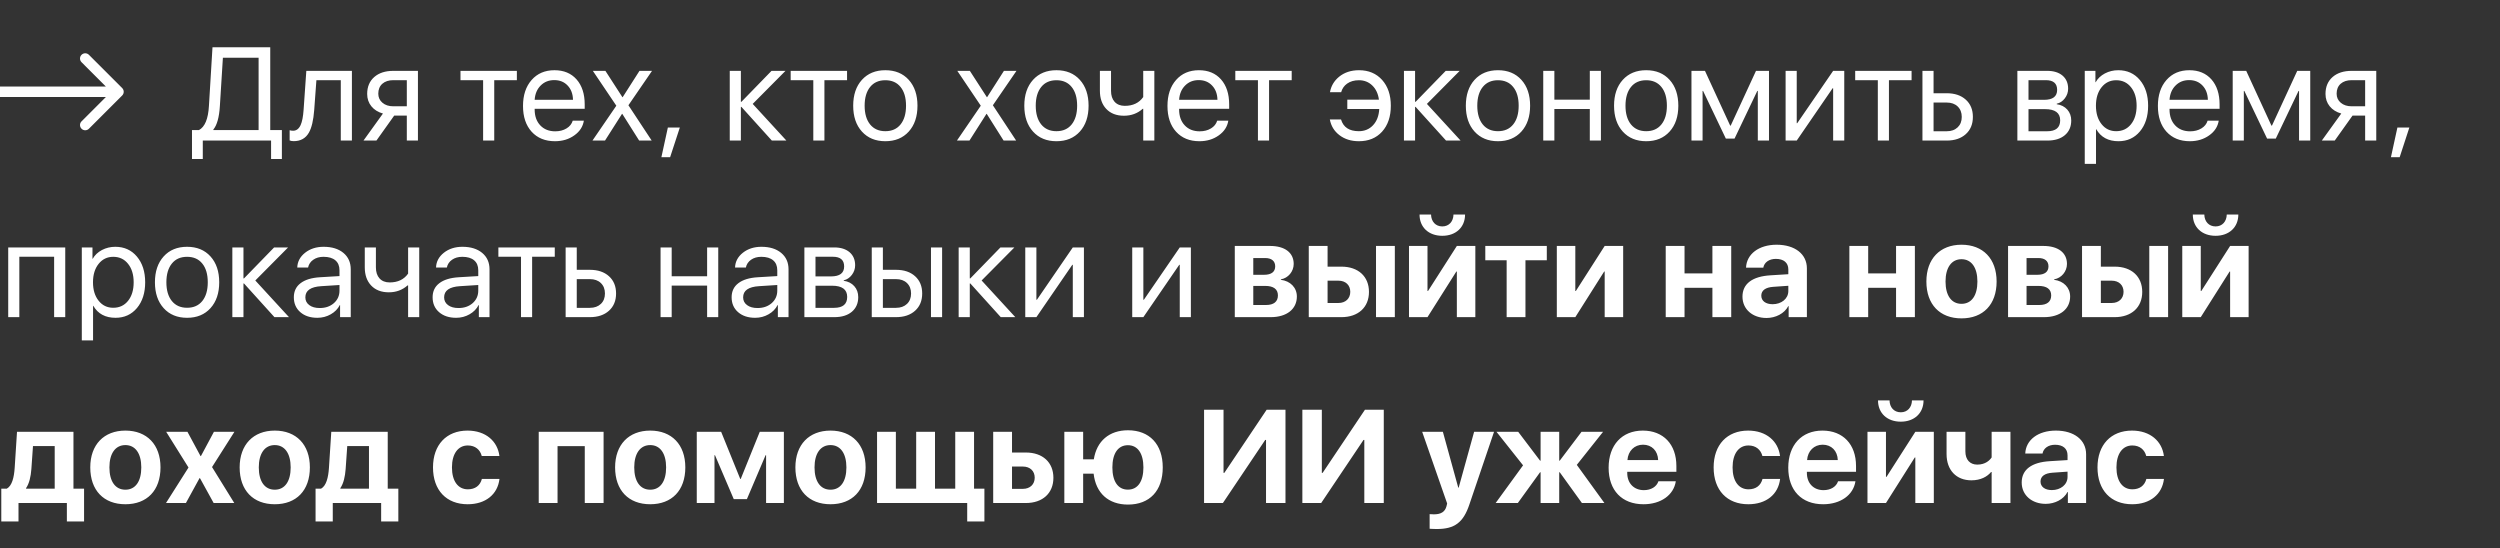 <?xml version="1.0" encoding="UTF-8"?> <svg xmlns="http://www.w3.org/2000/svg" width="269" height="59" viewBox="0 0 269 59" fill="none"><rect x="0" y="0" width="269" height="59" fill="#333333" stroke="none"/><path d="M23.657 11.43C23.583 12.627 23.349 13.464 22.954 13.942V13.998H27.825V6.212H23.984L23.657 11.43ZM21.82 17.108H20.658V13.998H21.403C22.043 13.659 22.402 12.794 22.481 11.402L22.864 5.085H29.078V13.998H30.33V17.108H29.168V15.125H21.82V17.108ZM33.809 11.834C33.725 12.947 33.533 13.764 33.231 14.283C32.883 14.886 32.341 15.188 31.603 15.188C31.432 15.188 31.285 15.162 31.165 15.111V14.012C31.276 14.049 31.401 14.067 31.541 14.067C31.893 14.067 32.162 13.863 32.348 13.455C32.51 13.098 32.617 12.548 32.668 11.806L32.96 7.624H37.865V15.125H36.669V8.626H34.045L33.809 11.834ZM43.773 11.437V8.626H42.326C41.829 8.626 41.435 8.754 41.143 9.009C40.85 9.269 40.704 9.626 40.704 10.08C40.704 10.479 40.853 10.804 41.15 11.055C41.447 11.31 41.839 11.437 42.326 11.437H43.773ZM43.773 12.439H42.416L40.503 15.125H39.111L41.205 12.217C40.676 12.068 40.261 11.808 39.96 11.437C39.658 11.066 39.508 10.623 39.508 10.108C39.508 9.338 39.763 8.731 40.273 8.285C40.779 7.845 41.463 7.624 42.326 7.624H44.97V15.125H43.773V12.439ZM55.615 8.626H53.18V15.125H51.983V8.626H49.548V7.624H55.615V8.626ZM59.637 8.619C59.048 8.619 58.561 8.814 58.176 9.204C57.786 9.593 57.571 10.106 57.529 10.742H61.655C61.641 10.106 61.449 9.593 61.077 9.204C60.711 8.814 60.231 8.619 59.637 8.619ZM62.824 12.982C62.722 13.627 62.379 14.155 61.794 14.568C61.21 14.986 60.516 15.195 59.714 15.195C58.661 15.195 57.823 14.854 57.202 14.172C56.585 13.49 56.276 12.567 56.276 11.402C56.276 10.238 56.585 9.306 57.202 8.605C57.819 7.905 58.638 7.555 59.658 7.555C60.66 7.555 61.453 7.884 62.038 8.543C62.622 9.206 62.914 10.104 62.914 11.236V11.709H57.529V11.778C57.529 12.493 57.731 13.063 58.134 13.49C58.538 13.917 59.074 14.13 59.742 14.13C60.21 14.13 60.616 14.026 60.959 13.817C61.298 13.613 61.52 13.335 61.627 12.982H62.824ZM66.929 12.251L65.099 15.125H63.749L66.317 11.375L63.791 7.624H65.141L66.971 10.456H66.999L68.808 7.624H70.158L67.618 11.326L70.123 15.125H68.773L66.957 12.251H66.929ZM71.166 16.913L71.862 13.72H73.15L72.106 16.913H71.166ZM84.616 15.125H83.051L79.774 11.5H79.718V15.125H78.521V7.624H79.718V10.957H79.774L83.016 7.624H84.519L80.991 11.18L84.616 15.125ZM91.143 8.626H88.708V15.125H87.511V8.626H85.076V7.624H91.143V8.626ZM95.262 15.195C94.209 15.195 93.37 14.849 92.743 14.158C92.117 13.467 91.804 12.539 91.804 11.375C91.804 10.21 92.117 9.283 92.743 8.591C93.37 7.9 94.209 7.555 95.262 7.555C96.315 7.555 97.155 7.9 97.781 8.591C98.407 9.283 98.72 10.21 98.72 11.375C98.72 12.539 98.407 13.467 97.781 14.158C97.155 14.849 96.315 15.195 95.262 15.195ZM95.262 14.116C95.963 14.116 96.508 13.875 96.897 13.393C97.291 12.905 97.489 12.233 97.489 11.375C97.489 10.512 97.291 9.839 96.897 9.357C96.508 8.874 95.963 8.633 95.262 8.633C94.562 8.633 94.017 8.874 93.627 9.357C93.233 9.844 93.035 10.517 93.035 11.375C93.035 12.233 93.233 12.905 93.627 13.393C94.021 13.875 94.566 14.116 95.262 14.116ZM106.144 12.251L104.314 15.125H102.965L105.532 11.375L103.006 7.624H104.356L106.186 10.456H106.214L108.023 7.624H109.373L106.833 11.326L109.338 15.125H107.988L106.172 12.251H106.144ZM113.673 15.195C112.62 15.195 111.78 14.849 111.154 14.158C110.528 13.467 110.215 12.539 110.215 11.375C110.215 10.21 110.528 9.283 111.154 8.591C111.78 7.9 112.62 7.555 113.673 7.555C114.726 7.555 115.566 7.9 116.192 8.591C116.818 9.283 117.131 10.21 117.131 11.375C117.131 12.539 116.818 13.467 116.192 14.158C115.566 14.849 114.726 15.195 113.673 15.195ZM113.673 14.116C114.373 14.116 114.918 13.875 115.308 13.393C115.702 12.905 115.9 12.233 115.9 11.375C115.9 10.512 115.702 9.839 115.308 9.357C114.918 8.874 114.373 8.633 113.673 8.633C112.973 8.633 112.427 8.874 112.038 9.357C111.644 9.844 111.446 10.517 111.446 11.375C111.446 12.233 111.644 12.905 112.038 13.393C112.432 13.875 112.977 14.116 113.673 14.116ZM123.011 15.125V11.709H122.955C122.394 12.205 121.721 12.453 120.937 12.453C120.125 12.453 119.488 12.205 119.024 11.709C118.574 11.226 118.349 10.579 118.349 9.767V7.624H119.546V9.767C119.546 10.268 119.673 10.663 119.928 10.95C120.193 11.242 120.559 11.389 121.028 11.389C121.904 11.389 122.565 11.073 123.011 10.442V7.624H124.207V15.125H123.011ZM128.981 8.619C128.391 8.619 127.904 8.814 127.519 9.204C127.13 9.593 126.914 10.106 126.872 10.742H130.998C130.984 10.106 130.792 9.593 130.421 9.204C130.054 8.814 129.574 8.619 128.981 8.619ZM132.167 12.982C132.065 13.627 131.722 14.155 131.138 14.568C130.553 14.986 129.86 15.195 129.057 15.195C128.004 15.195 127.167 14.854 126.545 14.172C125.928 13.49 125.62 12.567 125.62 11.402C125.62 10.238 125.928 9.306 126.545 8.605C127.162 7.905 127.981 7.555 129.001 7.555C130.003 7.555 130.797 7.884 131.381 8.543C131.966 9.206 132.258 10.104 132.258 11.236V11.709H126.872V11.778C126.872 12.493 127.074 13.063 127.478 13.49C127.881 13.917 128.417 14.13 129.085 14.13C129.553 14.13 129.959 14.026 130.303 13.817C130.641 13.613 130.864 13.335 130.971 12.982H132.167ZM138.986 8.626H136.551V15.125H135.354V8.626H132.919V7.624H138.986V8.626ZM144.295 12.857C144.546 13.696 145.183 14.116 146.209 14.116C146.826 14.116 147.333 13.905 147.732 13.483C148.141 13.052 148.366 12.467 148.407 11.729H144.97V10.727H148.373C148.289 10.087 148.05 9.577 147.656 9.197C147.266 8.821 146.788 8.633 146.223 8.633C145.712 8.633 145.286 8.756 144.942 9.002C144.627 9.229 144.416 9.535 144.309 9.92H143.105C143.221 9.257 143.546 8.705 144.079 8.264C144.659 7.791 145.376 7.555 146.229 7.555C147.259 7.555 148.087 7.903 148.714 8.598C149.34 9.299 149.653 10.224 149.653 11.375C149.653 12.544 149.337 13.476 148.707 14.172C148.085 14.854 147.255 15.195 146.216 15.195C145.39 15.195 144.694 14.979 144.128 14.547C143.567 14.121 143.221 13.557 143.091 12.857H144.295ZM157.161 15.125H155.595L152.318 11.5H152.262V15.125H151.065V7.624H152.262V10.957H152.318L155.56 7.624H157.063L153.535 11.18L157.161 15.125ZM161.182 15.195C160.129 15.195 159.29 14.849 158.663 14.158C158.037 13.467 157.724 12.539 157.724 11.375C157.724 10.21 158.037 9.283 158.663 8.591C159.29 7.9 160.129 7.555 161.182 7.555C162.235 7.555 163.075 7.9 163.701 8.591C164.327 9.283 164.64 10.21 164.64 11.375C164.64 12.539 164.327 13.467 163.701 14.158C163.075 14.849 162.235 15.195 161.182 15.195ZM161.182 14.116C161.883 14.116 162.428 13.875 162.817 13.393C163.212 12.905 163.409 12.233 163.409 11.375C163.409 10.512 163.212 9.839 162.817 9.357C162.428 8.874 161.883 8.633 161.182 8.633C160.482 8.633 159.937 8.874 159.547 9.357C159.153 9.844 158.956 10.517 158.956 11.375C158.956 12.233 159.153 12.905 159.547 13.393C159.941 13.875 160.486 14.116 161.182 14.116ZM171.063 11.729H167.25V15.125H166.053V7.624H167.25V10.727H171.063V7.624H172.259V15.125H171.063V11.729ZM177.13 15.195C176.077 15.195 175.237 14.849 174.611 14.158C173.985 13.467 173.672 12.539 173.672 11.375C173.672 10.21 173.985 9.283 174.611 8.591C175.237 7.9 176.077 7.555 177.13 7.555C178.183 7.555 179.023 7.9 179.649 8.591C180.275 9.283 180.588 10.21 180.588 11.375C180.588 12.539 180.275 13.467 179.649 14.158C179.023 14.849 178.183 15.195 177.13 15.195ZM177.13 14.116C177.83 14.116 178.375 13.875 178.765 13.393C179.159 12.905 179.357 12.233 179.357 11.375C179.357 10.512 179.159 9.839 178.765 9.357C178.375 8.874 177.83 8.633 177.13 8.633C176.43 8.633 175.885 8.874 175.495 9.357C175.101 9.844 174.903 10.517 174.903 11.375C174.903 12.233 175.101 12.905 175.495 13.393C175.889 13.875 176.434 14.116 177.13 14.116ZM182.001 15.125V7.624H183.455L186.168 13.518H186.224L188.945 7.624H190.343V15.125H189.14V9.788H189.084L186.635 14.916H185.702L183.253 9.788H183.197V15.125H182.001ZM192.131 15.125V7.624H193.328V13.253H193.384L197.246 7.624H198.442V15.125H197.246V9.496H197.19L193.328 15.125H192.131ZM205.686 8.626H203.25V15.125H202.054V8.626H199.618V7.624H205.686V8.626ZM208.051 11.034V14.123H209.464C209.956 14.123 210.35 13.982 210.647 13.699C210.939 13.42 211.085 13.047 211.085 12.578C211.085 12.11 210.937 11.734 210.64 11.451C210.348 11.173 209.956 11.034 209.464 11.034H208.051ZM206.855 7.624H208.051V10.032H209.464C210.322 10.032 211.006 10.261 211.516 10.721C212.027 11.18 212.282 11.799 212.282 12.578C212.282 13.358 212.027 13.977 211.516 14.436C211.006 14.895 210.322 15.125 209.464 15.125H206.855V7.624ZM218.266 8.626V10.742H219.936C220.877 10.742 221.348 10.384 221.348 9.67C221.348 8.974 220.942 8.626 220.13 8.626H218.266ZM218.266 11.743V14.123H220.27C221.207 14.123 221.675 13.731 221.675 12.947C221.675 12.145 221.13 11.743 220.04 11.743H218.266ZM217.069 7.624H220.284C220.979 7.624 221.529 7.796 221.933 8.139C222.332 8.482 222.531 8.951 222.531 9.545C222.531 9.925 222.413 10.271 222.176 10.581C221.94 10.892 221.65 11.085 221.306 11.159V11.215C221.775 11.28 222.153 11.472 222.441 11.792C222.724 12.112 222.865 12.504 222.865 12.968C222.865 13.631 222.635 14.158 222.176 14.547C221.717 14.932 221.091 15.125 220.297 15.125H217.069V7.624ZM227.923 7.555C228.884 7.555 229.658 7.905 230.247 8.605C230.841 9.31 231.138 10.233 231.138 11.375C231.138 12.516 230.844 13.439 230.254 14.144C229.665 14.844 228.898 15.195 227.951 15.195C226.852 15.195 226.054 14.765 225.558 13.907H225.53V17.63H224.319V7.624H225.467V8.842H225.495C225.713 8.452 226.042 8.139 226.483 7.903C226.924 7.671 227.404 7.555 227.923 7.555ZM227.701 14.116C228.364 14.116 228.895 13.868 229.294 13.372C229.698 12.871 229.9 12.205 229.9 11.375C229.9 10.549 229.698 9.886 229.294 9.385C228.895 8.884 228.364 8.633 227.701 8.633C227.056 8.633 226.532 8.886 226.128 9.392C225.725 9.897 225.523 10.558 225.523 11.375C225.523 12.191 225.725 12.852 226.128 13.358C226.527 13.863 227.051 14.116 227.701 14.116ZM235.549 8.619C234.96 8.619 234.473 8.814 234.088 9.204C233.699 9.593 233.483 10.106 233.441 10.742H237.567C237.553 10.106 237.361 9.593 236.99 9.204C236.623 8.814 236.143 8.619 235.549 8.619ZM238.736 12.982C238.634 13.627 238.291 14.155 237.706 14.568C237.122 14.986 236.428 15.195 235.626 15.195C234.573 15.195 233.736 14.854 233.114 14.172C232.497 13.49 232.189 12.567 232.189 11.402C232.189 10.238 232.497 9.306 233.114 8.605C233.731 7.905 234.55 7.555 235.57 7.555C236.572 7.555 237.365 7.884 237.95 8.543C238.534 9.206 238.827 10.104 238.827 11.236V11.709H233.441V11.778C233.441 12.493 233.643 13.063 234.047 13.49C234.45 13.917 234.986 14.13 235.654 14.13C236.122 14.13 236.528 14.026 236.871 13.817C237.21 13.613 237.433 13.335 237.539 12.982H238.736ZM240.239 15.125V7.624H241.693L244.407 13.518H244.463L247.183 7.624H248.582V15.125H247.378V9.788H247.322L244.873 14.916H243.941L241.492 9.788H241.436V15.125H240.239ZM254.489 11.437V8.626H253.042C252.546 8.626 252.151 8.754 251.859 9.009C251.567 9.269 251.421 9.626 251.421 10.08C251.421 10.479 251.569 10.804 251.866 11.055C252.163 11.31 252.555 11.437 253.042 11.437H254.489ZM254.489 12.439H253.132L251.219 15.125H249.827L251.922 12.217C251.393 12.068 250.978 11.808 250.676 11.437C250.375 11.066 250.224 10.623 250.224 10.108C250.224 9.338 250.479 8.731 250.989 8.285C251.495 7.845 252.179 7.624 253.042 7.624H255.686V15.125H254.489V12.439ZM257.265 16.913L257.961 13.72H259.248L258.205 16.913H257.265ZM5.824 27.626H2.08V34.125H0.884V26.624H7.021V34.125H5.824V27.626ZM12.406 26.555C13.366 26.555 14.141 26.905 14.73 27.605C15.324 28.31 15.621 29.233 15.621 30.375C15.621 31.516 15.326 32.439 14.737 33.144C14.148 33.844 13.38 34.195 12.434 34.195C11.335 34.195 10.537 33.766 10.04 32.907H10.013V36.63H8.802V26.624H9.95V27.842H9.978C10.196 27.452 10.525 27.139 10.966 26.903C11.406 26.671 11.887 26.555 12.406 26.555ZM12.184 33.116C12.847 33.116 13.378 32.868 13.777 32.372C14.18 31.871 14.382 31.205 14.382 30.375C14.382 29.549 14.18 28.886 13.777 28.385C13.378 27.884 12.847 27.633 12.184 27.633C11.539 27.633 11.014 27.886 10.611 28.392C10.207 28.897 10.006 29.558 10.006 30.375C10.006 31.191 10.207 31.852 10.611 32.358C11.01 32.863 11.534 33.116 12.184 33.116ZM20.13 34.195C19.076 34.195 18.237 33.849 17.611 33.158C16.985 32.467 16.671 31.539 16.671 30.375C16.671 29.21 16.985 28.283 17.611 27.591C18.237 26.9 19.076 26.555 20.13 26.555C21.183 26.555 22.022 26.9 22.648 27.591C23.274 28.283 23.588 29.21 23.588 30.375C23.588 31.539 23.274 32.467 22.648 33.158C22.022 33.849 21.183 34.195 20.13 34.195ZM20.13 33.116C20.83 33.116 21.375 32.875 21.765 32.392C22.159 31.905 22.356 31.233 22.356 30.375C22.356 29.512 22.159 28.839 21.765 28.357C21.375 27.874 20.83 27.633 20.13 27.633C19.429 27.633 18.884 27.874 18.494 28.357C18.1 28.844 17.903 29.517 17.903 30.375C17.903 31.233 18.1 31.905 18.494 32.392C18.889 32.875 19.434 33.116 20.13 33.116ZM31.095 34.125H29.53L26.253 30.5H26.197V34.125H25V26.624H26.197V29.957H26.253L29.495 26.624H30.998L27.47 30.18L31.095 34.125ZM34.407 33.144C35.02 33.144 35.528 32.968 35.931 32.615C36.33 32.258 36.529 31.81 36.529 31.272V30.667L34.567 30.792C33.426 30.862 32.856 31.263 32.856 31.996C32.856 32.344 32.997 32.622 33.28 32.831C33.559 33.04 33.934 33.144 34.407 33.144ZM34.15 34.195C33.389 34.195 32.777 33.993 32.313 33.589C31.849 33.186 31.617 32.652 31.617 31.989C31.617 31.344 31.858 30.838 32.341 30.472C32.823 30.101 33.519 29.888 34.428 29.832L36.529 29.707V29.08C36.529 28.617 36.381 28.259 36.084 28.009C35.787 27.758 35.363 27.633 34.811 27.633C34.375 27.633 34.008 27.738 33.712 27.946C33.41 28.155 33.222 28.436 33.148 28.788H31.986C32.005 28.157 32.285 27.626 32.828 27.195C33.371 26.768 34.036 26.555 34.825 26.555C35.711 26.555 36.418 26.773 36.947 27.209C37.476 27.649 37.74 28.238 37.74 28.976V34.125H36.592V32.824H36.564C36.351 33.241 36.026 33.573 35.59 33.819C35.154 34.069 34.674 34.195 34.15 34.195ZM43.912 34.125V30.709H43.856C43.295 31.205 42.622 31.453 41.839 31.453C41.027 31.453 40.389 31.205 39.925 30.709C39.475 30.226 39.25 29.579 39.25 28.767V26.624H40.447V28.767C40.447 29.268 40.575 29.663 40.83 29.95C41.094 30.242 41.46 30.389 41.929 30.389C42.806 30.389 43.467 30.073 43.912 29.442V26.624H45.109V34.125H43.912ZM49.339 33.144C49.952 33.144 50.459 32.968 50.863 32.615C51.262 32.258 51.461 31.81 51.461 31.272V30.667L49.499 30.792C48.358 30.862 47.788 31.263 47.788 31.996C47.788 32.344 47.929 32.622 48.212 32.831C48.49 33.04 48.866 33.144 49.339 33.144ZM49.082 34.195C48.321 34.195 47.709 33.993 47.245 33.589C46.781 33.186 46.549 32.652 46.549 31.989C46.549 31.344 46.79 30.838 47.273 30.472C47.755 30.101 48.451 29.888 49.36 29.832L51.461 29.707V29.08C51.461 28.617 51.313 28.259 51.016 28.009C50.719 27.758 50.295 27.633 49.743 27.633C49.307 27.633 48.94 27.738 48.643 27.946C48.342 28.155 48.154 28.436 48.08 28.788H46.918C46.936 28.157 47.217 27.626 47.76 27.195C48.303 26.768 48.968 26.555 49.757 26.555C50.643 26.555 51.35 26.773 51.879 27.209C52.408 27.649 52.672 28.238 52.672 28.976V34.125H51.524V32.824H51.496C51.283 33.241 50.958 33.573 50.522 33.819C50.086 34.069 49.606 34.195 49.082 34.195ZM59.693 27.626H57.257V34.125H56.061V27.626H53.625V26.624H59.693V27.626ZM62.059 30.034V33.123H63.471C63.963 33.123 64.357 32.982 64.654 32.699C64.946 32.42 65.092 32.047 65.092 31.578C65.092 31.11 64.944 30.734 64.647 30.451C64.355 30.173 63.963 30.034 63.471 30.034H62.059ZM60.862 26.624H62.059V29.032H63.471C64.329 29.032 65.013 29.261 65.524 29.721C66.034 30.18 66.289 30.799 66.289 31.578C66.289 32.358 66.034 32.977 65.524 33.436C65.013 33.895 64.329 34.125 63.471 34.125H60.862V26.624ZM76.086 30.73H72.273V34.125H71.076V26.624H72.273V29.727H76.086V26.624H77.283V34.125H76.086V30.73ZM81.513 33.144C82.125 33.144 82.633 32.968 83.037 32.615C83.436 32.258 83.635 31.81 83.635 31.272V30.667L81.673 30.792C80.532 30.862 79.961 31.263 79.961 31.996C79.961 32.344 80.103 32.622 80.386 32.831C80.664 33.04 81.04 33.144 81.513 33.144ZM81.256 34.195C80.495 34.195 79.883 33.993 79.419 33.589C78.955 33.186 78.723 32.652 78.723 31.989C78.723 31.344 78.964 30.838 79.447 30.472C79.929 30.101 80.625 29.888 81.534 29.832L83.635 29.707V29.08C83.635 28.617 83.487 28.259 83.19 28.009C82.893 27.758 82.469 27.633 81.917 27.633C81.481 27.633 81.114 27.738 80.817 27.946C80.516 28.155 80.328 28.436 80.254 28.788H79.092C79.11 28.157 79.391 27.626 79.934 27.195C80.476 26.768 81.142 26.555 81.93 26.555C82.817 26.555 83.524 26.773 84.053 27.209C84.582 27.649 84.846 28.238 84.846 28.976V34.125H83.698V32.824H83.67C83.457 33.241 83.132 33.573 82.696 33.819C82.26 34.069 81.78 34.195 81.256 34.195ZM87.747 27.626V29.741H89.417C90.359 29.741 90.83 29.384 90.83 28.67C90.83 27.974 90.424 27.626 89.612 27.626H87.747ZM87.747 30.743V33.123H89.751C90.688 33.123 91.157 32.731 91.157 31.947C91.157 31.145 90.612 30.743 89.522 30.743H87.747ZM86.551 26.624H89.765C90.461 26.624 91.011 26.796 91.414 27.139C91.813 27.482 92.013 27.951 92.013 28.545C92.013 28.925 91.894 29.271 91.658 29.581C91.421 29.892 91.131 30.085 90.788 30.159V30.215C91.257 30.279 91.635 30.472 91.922 30.792C92.205 31.112 92.347 31.504 92.347 31.968C92.347 32.631 92.117 33.158 91.658 33.547C91.199 33.932 90.572 34.125 89.779 34.125H86.551V26.624ZM100.174 26.624H101.371V34.125H100.174V26.624ZM94.998 30.034V33.123H96.41C96.902 33.123 97.296 32.982 97.593 32.699C97.885 32.42 98.031 32.047 98.031 31.578C98.031 31.11 97.883 30.734 97.586 30.451C97.294 30.173 96.902 30.034 96.41 30.034H94.998ZM93.801 26.624H94.998V29.032H96.41C97.268 29.032 97.953 29.261 98.463 29.721C98.973 30.18 99.228 30.799 99.228 31.578C99.228 32.358 98.973 32.977 98.463 33.436C97.953 33.895 97.268 34.125 96.41 34.125H93.801V26.624ZM109.248 34.125H107.682L104.405 30.5H104.349V34.125H103.152V26.624H104.349V29.957H104.405L107.647 26.624H109.15L105.623 30.18L109.248 34.125ZM110.319 34.125V26.624H111.516V32.253H111.572L115.433 26.624H116.63V34.125H115.433V28.496H115.378L111.516 34.125H110.319ZM121.828 34.125V26.624H123.025V32.253H123.08L126.942 26.624H128.139V34.125H126.942V28.496H126.886L123.025 34.125H121.828ZM136.133 27.765H134.853V29.567H136.022C136.801 29.567 137.212 29.247 137.212 28.663C137.212 28.092 136.822 27.765 136.133 27.765ZM136.126 30.764H134.853V32.817H136.231C137.052 32.817 137.504 32.462 137.504 31.787C137.504 31.112 137.031 30.764 136.126 30.764ZM132.863 34.125V26.464H136.662C138.249 26.464 139.202 27.188 139.202 28.399C139.202 29.213 138.604 29.929 137.824 30.055V30.11C138.84 30.235 139.543 30.945 139.543 31.905C139.543 33.255 138.457 34.125 136.732 34.125H132.863ZM148.059 34.125V26.464H150.084V34.125H148.059ZM144.017 30.201H142.848V32.601H144.017C144.789 32.601 145.29 32.114 145.29 31.398C145.29 30.681 144.789 30.201 144.017 30.201ZM140.823 34.125V26.464H142.848V28.691H144.337C146.146 28.691 147.301 29.748 147.301 31.411C147.301 33.067 146.146 34.125 144.337 34.125H140.823ZM152.742 23.083H153.981C153.995 23.827 154.461 24.363 155.191 24.363C155.915 24.363 156.381 23.827 156.395 23.083H157.641C157.641 24.453 156.653 25.372 155.191 25.372C153.723 25.372 152.742 24.453 152.742 23.083ZM153.598 34.125H151.608V26.464H153.598V31.314H153.654L156.757 26.464H158.747V34.125H156.757V29.22H156.701L153.598 34.125ZM166.436 26.464V28.002H164.139V34.125H162.115V28.002H159.818V26.464H166.436ZM169.504 34.125H167.514V26.464H169.504V31.314H169.56L172.663 26.464H174.653V34.125H172.663V29.22H172.607L169.504 34.125ZM184.255 34.125V30.966H181.256V34.125H179.231V26.464H181.256V29.421H184.255V26.464H186.28V34.125H184.255ZM190.733 32.733C191.672 32.733 192.424 32.149 192.424 31.314V30.75L190.816 30.862C189.968 30.917 189.515 31.251 189.515 31.815C189.515 32.379 189.995 32.733 190.733 32.733ZM190.072 34.215C188.597 34.215 187.49 33.29 187.49 31.919C187.49 30.528 188.555 29.741 190.51 29.623L192.424 29.505V28.997C192.424 28.259 191.916 27.856 191.081 27.856C190.343 27.856 189.828 28.245 189.731 28.802H187.873C187.929 27.341 189.251 26.332 191.164 26.332C193.133 26.332 194.421 27.341 194.421 28.872V34.125H192.458V32.942H192.417C191.999 33.742 191.053 34.215 190.072 34.215ZM204.016 34.125V30.966H201.017V34.125H198.992V26.464H201.017V29.421H204.016V26.464H206.041V34.125H204.016ZM211.057 34.257C208.733 34.257 207.279 32.768 207.279 30.291C207.279 27.842 208.754 26.332 211.057 26.332C213.367 26.332 214.835 27.835 214.835 30.291C214.835 32.775 213.381 34.257 211.057 34.257ZM211.057 32.692C212.129 32.692 212.769 31.815 212.769 30.291C212.769 28.781 212.122 27.891 211.057 27.891C209.986 27.891 209.339 28.788 209.339 30.291C209.339 31.815 209.986 32.692 211.057 32.692ZM219.337 27.765H218.057V29.567H219.226C220.005 29.567 220.416 29.247 220.416 28.663C220.416 28.092 220.026 27.765 219.337 27.765ZM219.33 30.764H218.057V32.817H219.435C220.256 32.817 220.708 32.462 220.708 31.787C220.708 31.112 220.235 30.764 219.33 30.764ZM216.067 34.125V26.464H219.866C221.453 26.464 222.406 27.188 222.406 28.399C222.406 29.213 221.807 29.929 221.028 30.055V30.11C222.044 30.235 222.747 30.945 222.747 31.905C222.747 33.255 221.661 34.125 219.936 34.125H216.067ZM231.263 34.125V26.464H233.288V34.125H231.263ZM227.221 30.201H226.052V32.601H227.221C227.993 32.601 228.494 32.114 228.494 31.398C228.494 30.681 227.993 30.201 227.221 30.201ZM224.027 34.125V26.464H226.052V28.691H227.541C229.35 28.691 230.505 29.748 230.505 31.411C230.505 33.067 229.35 34.125 227.541 34.125H224.027ZM235.946 23.083H237.185C237.198 23.827 237.665 24.363 238.395 24.363C239.119 24.363 239.585 23.827 239.599 23.083H240.844C240.844 24.453 239.856 25.372 238.395 25.372C236.927 25.372 235.946 24.453 235.946 23.083ZM236.802 34.125H234.812V26.464H236.802V31.314H236.858L239.961 26.464H241.951V34.125H239.961V29.22H239.905L236.802 34.125ZM5.886 52.58V47.995H3.549L3.375 50.472C3.312 51.3 3.152 52.01 2.804 52.525V52.58H5.886ZM1.99 56.108H0.139V52.58H0.731C1.294 52.267 1.51 51.377 1.579 50.347L1.83 46.464H7.904V52.58H9.045V56.108H7.195V54.125H1.99V56.108ZM13.492 54.257C11.168 54.257 9.713 52.768 9.713 50.291C9.713 47.842 11.188 46.332 13.492 46.332C15.802 46.332 17.27 47.835 17.27 50.291C17.27 52.775 15.816 54.257 13.492 54.257ZM13.492 52.692C14.563 52.692 15.203 51.815 15.203 50.291C15.203 48.781 14.556 47.891 13.492 47.891C12.42 47.891 11.773 48.788 11.773 50.291C11.773 51.815 12.42 52.692 13.492 52.692ZM21.514 51.446H21.472L20.004 54.125H17.861L20.283 50.305L17.882 46.464H20.171L21.577 49.074H21.619L23.017 46.464H25.223L22.815 50.256L25.209 54.125H22.989L21.514 51.446ZM29.565 54.257C27.241 54.257 25.786 52.768 25.786 50.291C25.786 47.842 27.262 46.332 29.565 46.332C31.875 46.332 33.343 47.835 33.343 50.291C33.343 52.775 31.889 54.257 29.565 54.257ZM29.565 52.692C30.636 52.692 31.276 51.815 31.276 50.291C31.276 48.781 30.629 47.891 29.565 47.891C28.493 47.891 27.846 48.788 27.846 50.291C27.846 51.815 28.493 52.692 29.565 52.692ZM39.702 52.58V47.995H37.364L37.191 50.472C37.128 51.3 36.968 52.01 36.62 52.525V52.58H39.702ZM35.806 56.108H33.955V52.58H34.547C35.11 52.267 35.326 51.377 35.395 50.347L35.646 46.464H41.72V52.58H42.861V56.108H41.011V54.125H35.806V56.108ZM53.737 49.066H51.837C51.663 48.392 51.141 47.932 50.334 47.932C49.291 47.932 48.63 48.823 48.63 50.291C48.63 51.787 49.297 52.65 50.341 52.65C51.127 52.65 51.663 52.253 51.851 51.53H53.744C53.549 53.2 52.248 54.257 50.32 54.257C48.038 54.257 46.591 52.754 46.591 50.291C46.591 47.863 48.038 46.332 50.306 46.332C52.269 46.332 53.542 47.48 53.737 49.066ZM62.921 54.125V48.002H59.992V54.125H57.967V46.464H64.946V54.125H62.921ZM69.963 54.257C67.639 54.257 66.185 52.768 66.185 50.291C66.185 47.842 67.66 46.332 69.963 46.332C72.273 46.332 73.741 47.835 73.741 50.291C73.741 52.775 72.287 54.257 69.963 54.257ZM69.963 52.692C71.034 52.692 71.674 51.815 71.674 50.291C71.674 48.781 71.027 47.891 69.963 47.891C68.891 47.891 68.244 48.788 68.244 50.291C68.244 51.815 68.891 52.692 69.963 52.692ZM76.879 54.125H74.972V46.464H77.596L79.648 51.53H79.704L81.75 46.464H84.345V54.125H82.431V48.983H82.376L80.365 53.708H78.953L76.935 48.983H76.879V54.125ZM89.362 54.257C87.038 54.257 85.584 52.768 85.584 50.291C85.584 47.842 87.059 46.332 89.362 46.332C91.672 46.332 93.14 47.835 93.14 50.291C93.14 52.775 91.686 54.257 89.362 54.257ZM89.362 52.692C90.433 52.692 91.073 51.815 91.073 50.291C91.073 48.781 90.426 47.891 89.362 47.891C88.29 47.891 87.643 48.788 87.643 50.291C87.643 51.815 88.29 52.692 89.362 52.692ZM105.922 56.108H104.071V54.125H94.371V46.464H96.396V52.58H98.581V46.464H100.606V52.58H102.784V46.464H104.808V52.58H105.922V56.108ZM110.062 50.201H108.893V52.601H110.062C110.834 52.601 111.335 52.114 111.335 51.398C111.335 50.681 110.834 50.201 110.062 50.201ZM106.868 54.125V46.464H108.893V48.691H110.382C112.191 48.691 113.346 49.748 113.346 51.411C113.346 53.067 112.191 54.125 110.382 54.125H106.868ZM121.369 54.292C119.274 54.292 117.91 53.067 117.674 50.966H116.547V54.125H114.522V46.464H116.547V49.421H117.695C118.001 47.459 119.358 46.297 121.369 46.297C123.672 46.297 125.112 47.793 125.112 50.291C125.112 52.817 123.693 54.292 121.369 54.292ZM121.362 52.685C122.419 52.685 123.031 51.815 123.031 50.291C123.031 48.781 122.412 47.904 121.362 47.904C120.311 47.904 119.692 48.781 119.692 50.291C119.692 51.815 120.304 52.685 121.362 52.685ZM136.224 54.125V47.334H136.14L131.583 54.125H129.558V44.085H131.652V50.883H131.736L136.293 44.085H138.318V54.125H136.224ZM146.8 54.125V47.334H146.717L142.159 54.125H140.134V44.085H142.229V50.883H142.312L146.87 44.085H148.894V54.125H146.8ZM154.6 56.922C154.523 56.922 153.904 56.908 153.828 56.894V55.322C153.897 55.336 154.203 55.343 154.287 55.343C155.045 55.343 155.484 55.078 155.644 54.466L155.713 54.174L153.027 46.464H155.254L156.91 52.476H156.952L158.615 46.464H160.758L158.107 54.278C157.453 56.233 156.513 56.922 154.6 56.922ZM169.664 50.02L172.635 54.125H170.214L167.827 50.813H167.771V54.125H165.768V50.813H165.712L163.318 54.125H160.932L163.882 50.069L161.022 46.464H163.36L165.712 49.568H165.768V46.464H167.771V49.568H167.827L170.172 46.464H172.489L169.664 50.02ZM176.789 47.849C175.864 47.849 175.182 48.524 175.112 49.505H178.417C178.382 48.503 177.728 47.849 176.789 47.849ZM178.445 51.787H180.317C180.094 53.269 178.709 54.257 176.845 54.257C174.514 54.257 173.087 52.761 173.087 50.326C173.087 47.891 174.521 46.332 176.768 46.332C178.974 46.332 180.379 47.807 180.379 50.138V50.764H175.091V50.889C175.091 51.996 175.808 52.74 176.88 52.74C177.645 52.74 178.25 52.379 178.445 51.787ZM191.533 49.066H189.634C189.46 48.392 188.938 47.932 188.131 47.932C187.087 47.932 186.426 48.823 186.426 50.291C186.426 51.787 187.094 52.65 188.138 52.65C188.924 52.65 189.46 52.253 189.647 51.53H191.54C191.345 53.2 190.044 54.257 188.117 54.257C185.834 54.257 184.387 52.754 184.387 50.291C184.387 47.863 185.834 46.332 188.103 46.332C190.065 46.332 191.338 47.48 191.533 49.066ZM196.118 47.849C195.193 47.849 194.511 48.524 194.442 49.505H197.747C197.712 48.503 197.058 47.849 196.118 47.849ZM197.774 51.787H199.646C199.423 53.269 198.039 54.257 196.174 54.257C193.843 54.257 192.417 52.761 192.417 50.326C192.417 47.891 193.85 46.332 196.098 46.332C198.303 46.332 199.709 47.807 199.709 50.138V50.764H194.421V50.889C194.421 51.996 195.137 52.74 196.209 52.74C196.974 52.74 197.58 52.379 197.774 51.787ZM202.074 43.083H203.313C203.327 43.827 203.793 44.363 204.524 44.363C205.247 44.363 205.714 43.827 205.727 43.083H206.973C206.973 44.453 205.985 45.372 204.524 45.372C203.056 45.372 202.074 44.453 202.074 43.083ZM202.93 54.125H200.94V46.464H202.93V51.314H202.986L206.089 46.464H208.079V54.125H206.089V49.22H206.034L202.93 54.125ZM216.324 54.125H214.3V50.785H214.244C213.833 51.279 213.138 51.683 212.122 51.683C210.501 51.683 209.45 50.59 209.45 48.858V46.464H211.475V48.572C211.475 49.463 211.969 49.992 212.755 49.992C213.646 49.992 214.105 49.512 214.3 49.22V46.464H216.324V54.125ZM220.778 52.733C221.717 52.733 222.468 52.149 222.468 51.314V50.75L220.861 50.862C220.012 50.917 219.56 51.251 219.56 51.815C219.56 52.379 220.04 52.733 220.778 52.733ZM220.117 54.215C218.641 54.215 217.535 53.29 217.535 51.919C217.535 50.528 218.6 49.742 220.555 49.623L222.468 49.505V48.997C222.468 48.259 221.96 47.856 221.125 47.856C220.388 47.856 219.873 48.245 219.776 48.802H217.918C217.974 47.341 219.296 46.332 221.209 46.332C223.178 46.332 224.465 47.341 224.465 48.872V54.125H222.503V52.942H222.461C222.044 53.742 221.098 54.215 220.117 54.215ZM232.836 49.066H230.936C230.762 48.392 230.24 47.932 229.433 47.932C228.39 47.932 227.729 48.823 227.729 50.291C227.729 51.787 228.397 52.65 229.44 52.65C230.227 52.65 230.762 52.253 230.95 51.53H232.843C232.648 53.2 231.347 54.257 229.419 54.257C227.137 54.257 225.69 52.754 225.69 50.291C225.69 47.863 227.137 46.332 229.406 46.332C231.368 46.332 232.641 47.48 232.836 49.066Z" fill="white"></path><path d="M13.148 10.273C13.367 10.053 13.367 9.697 13.148 9.477L9.568 5.898C9.348 5.678 8.992 5.678 8.773 5.898C8.553 6.117 8.553 6.473 8.773 6.693L11.954 9.875L8.773 13.057C8.553 13.277 8.553 13.633 8.773 13.852C8.992 14.072 9.348 14.072 9.568 13.852L13.148 10.273ZM0 9.875V10.438H12.75V9.875V9.312H0V9.875Z" fill="white"></path></svg> 